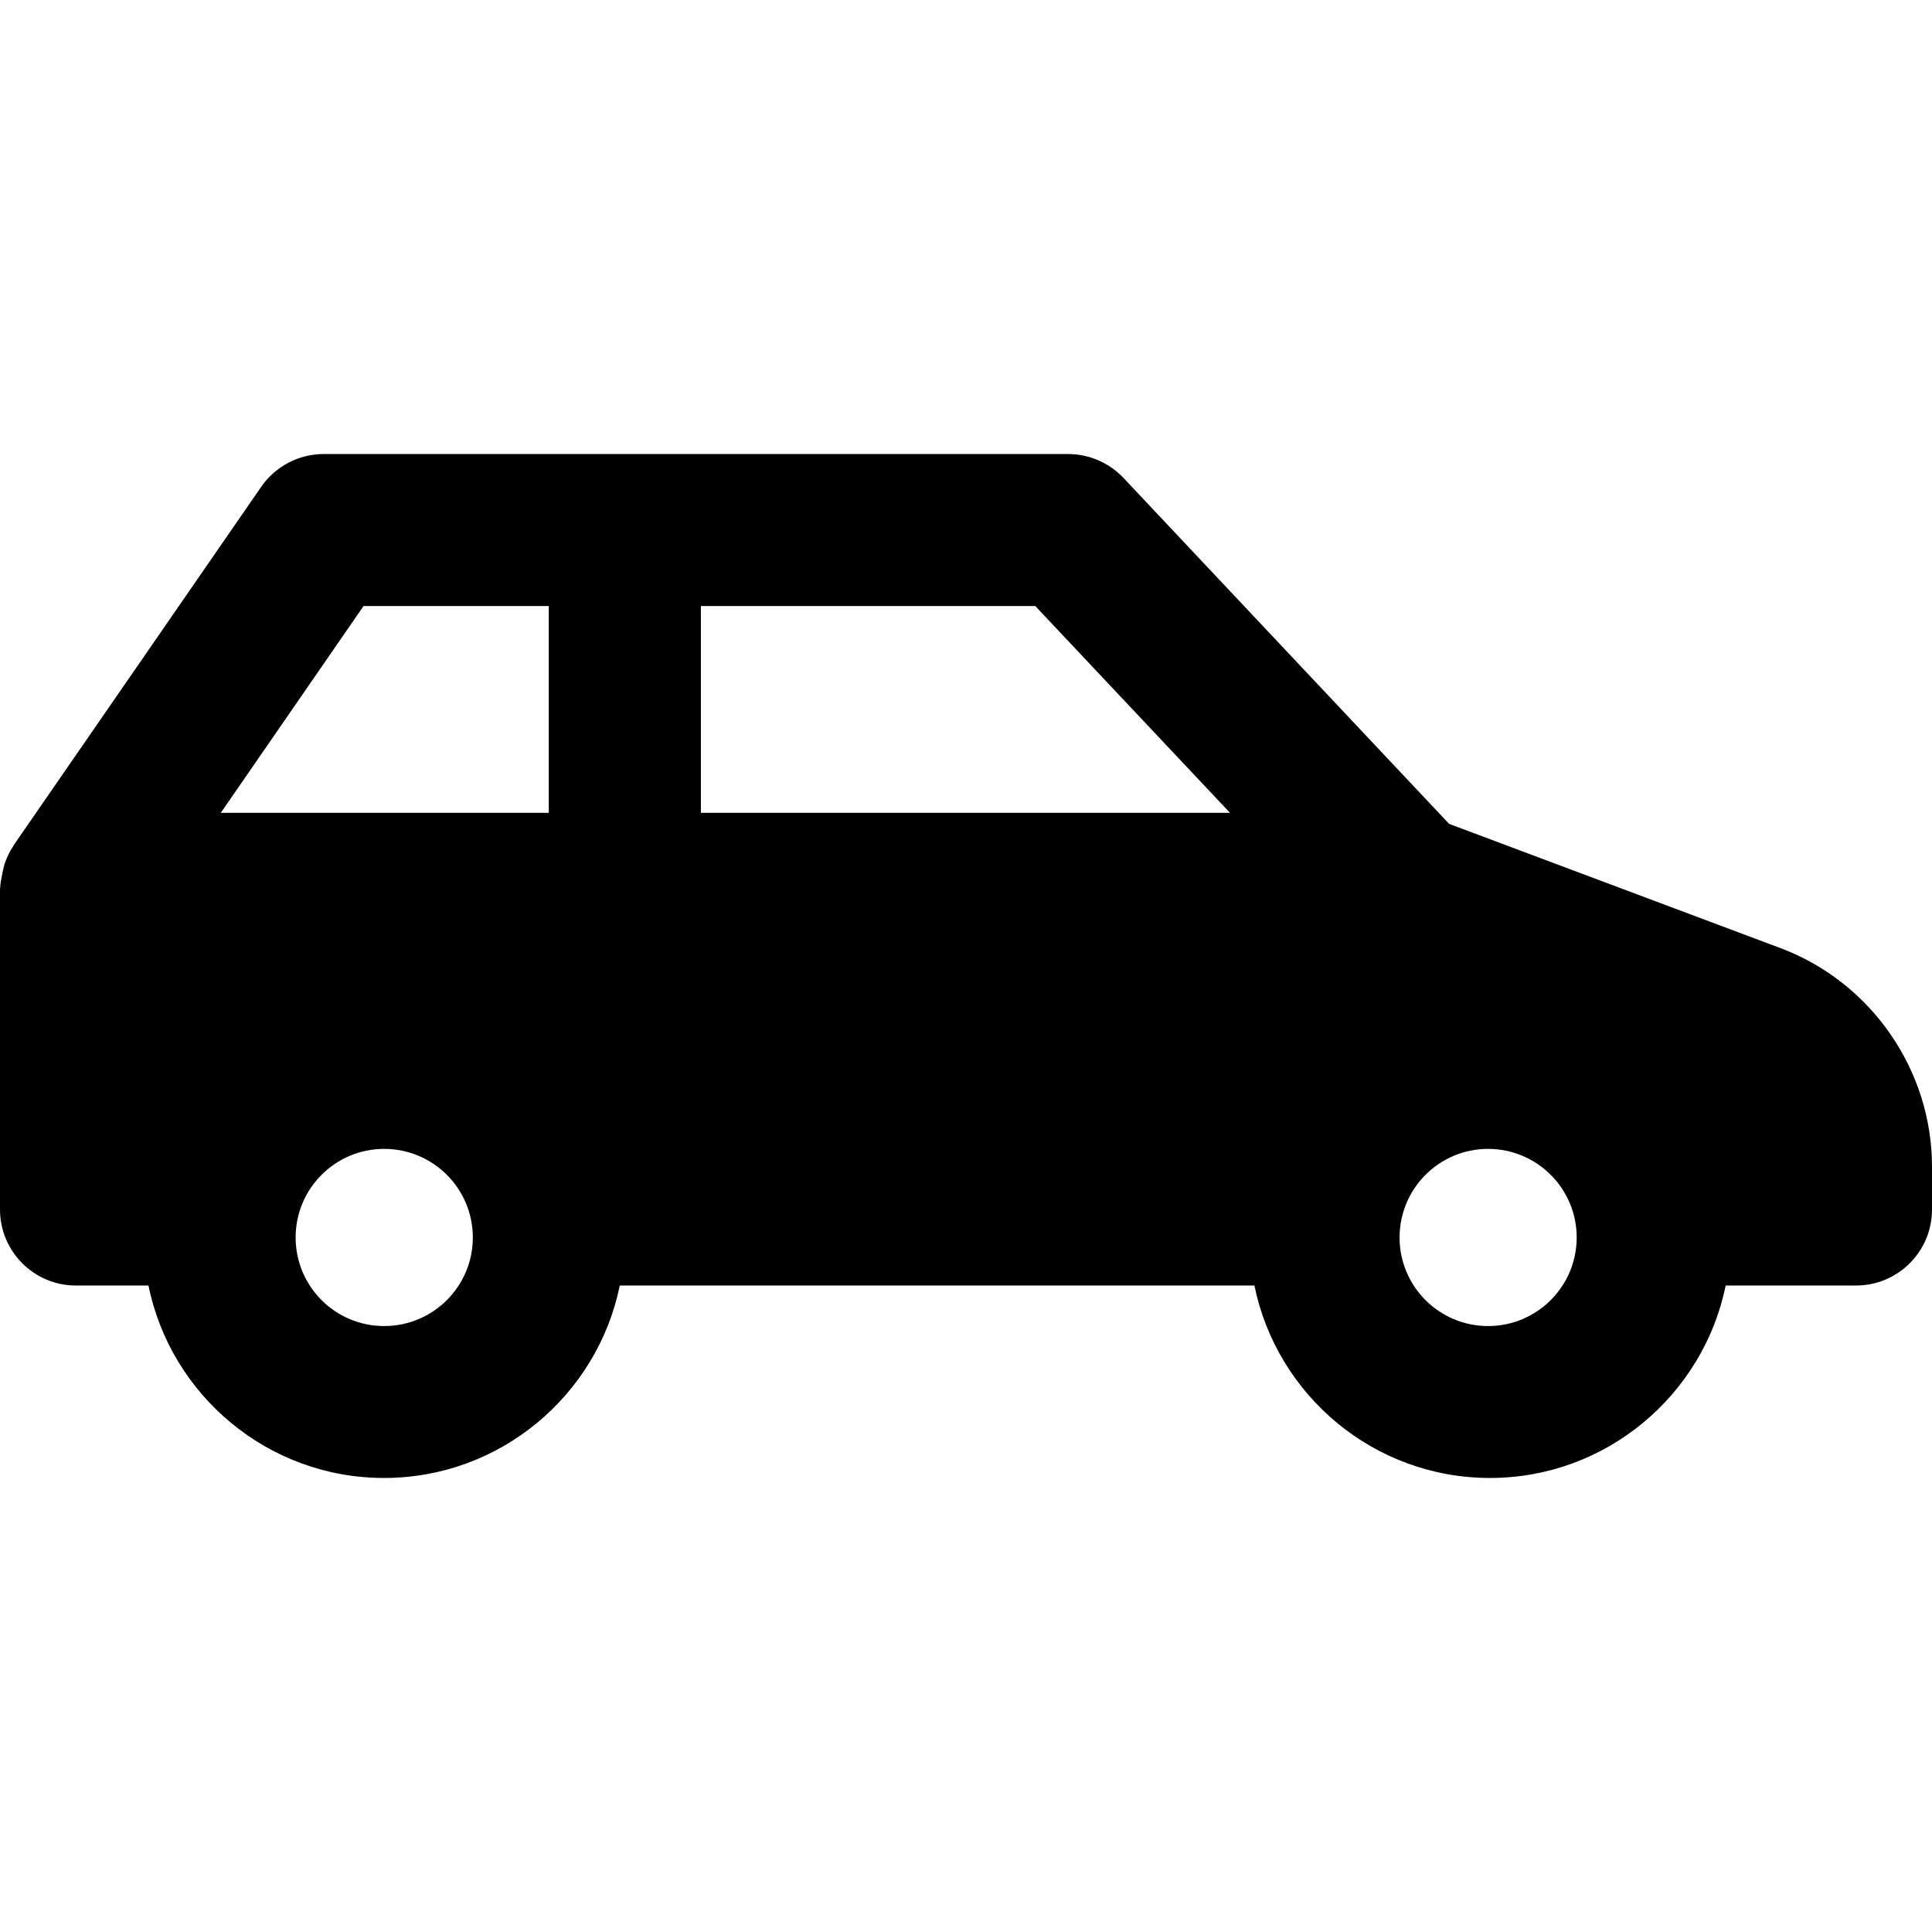 <?xml version="1.0" encoding="iso-8859-1"?>
<!-- Uploaded to: SVG Repo, www.svgrepo.com, Generator: SVG Repo Mixer Tools -->
<!DOCTYPE svg PUBLIC "-//W3C//DTD SVG 1.1//EN" "http://www.w3.org/Graphics/SVG/1.1/DTD/svg11.dtd">
<svg fill="#000000" version="1.1" id="Capa_1" xmlns="http://www.w3.org/2000/svg" xmlns:xlink="http://www.w3.org/1999/xlink" 
	 width="800px" height="800px" viewBox="0 0 47.067 47.067"
	 xml:space="preserve">
<g>
	<g>
		<path d="M43.377,23.098l-8.074-3.027l-7.934-8.429c-0.353-0.371-0.84-0.581-1.351-0.581H7.886c-0.607,0-1.176,0.298-1.522,0.798
			L0.327,20.6c0,0.002-0.002,0.006-0.002,0.01c-0.093,0.134-0.159,0.282-0.212,0.434c-0.016,0.04-0.106,0.427-0.109,0.585
			C0.004,21.637,0,21.645,0,21.651v7.816c0,1.021,0.829,1.851,1.851,1.851h0.002h1.764c0.543,2.672,2.91,4.688,5.739,4.688
			c2.832,0,5.199-2.02,5.743-4.688h15.461c0.545,2.672,2.909,4.688,5.739,4.688s5.197-2.02,5.742-4.688h3.172
			c1.024,0,1.854-0.828,1.854-1.851v-1.04C47.069,26.07,45.586,23.928,43.377,23.098z M9.359,32.305
			c-1.192,0-2.157-0.966-2.157-2.158c0-1.191,0.965-2.158,2.157-2.158c1.193,0,2.16,0.967,2.16,2.158
			C11.519,31.339,10.552,32.305,9.359,32.305z M13.372,19.802H5.379l3.478-5.038h4.512v5.038H13.372z M17.075,19.802v-5.038h8.146
			l4.744,5.038H17.075z M36.252,32.305c-1.191,0-2.156-0.966-2.156-2.158c0-1.191,0.965-2.158,2.156-2.158
			c1.192,0,2.159,0.967,2.159,2.158C38.411,31.339,37.444,32.305,36.252,32.305z"/>
	</g>
</g>
</svg>